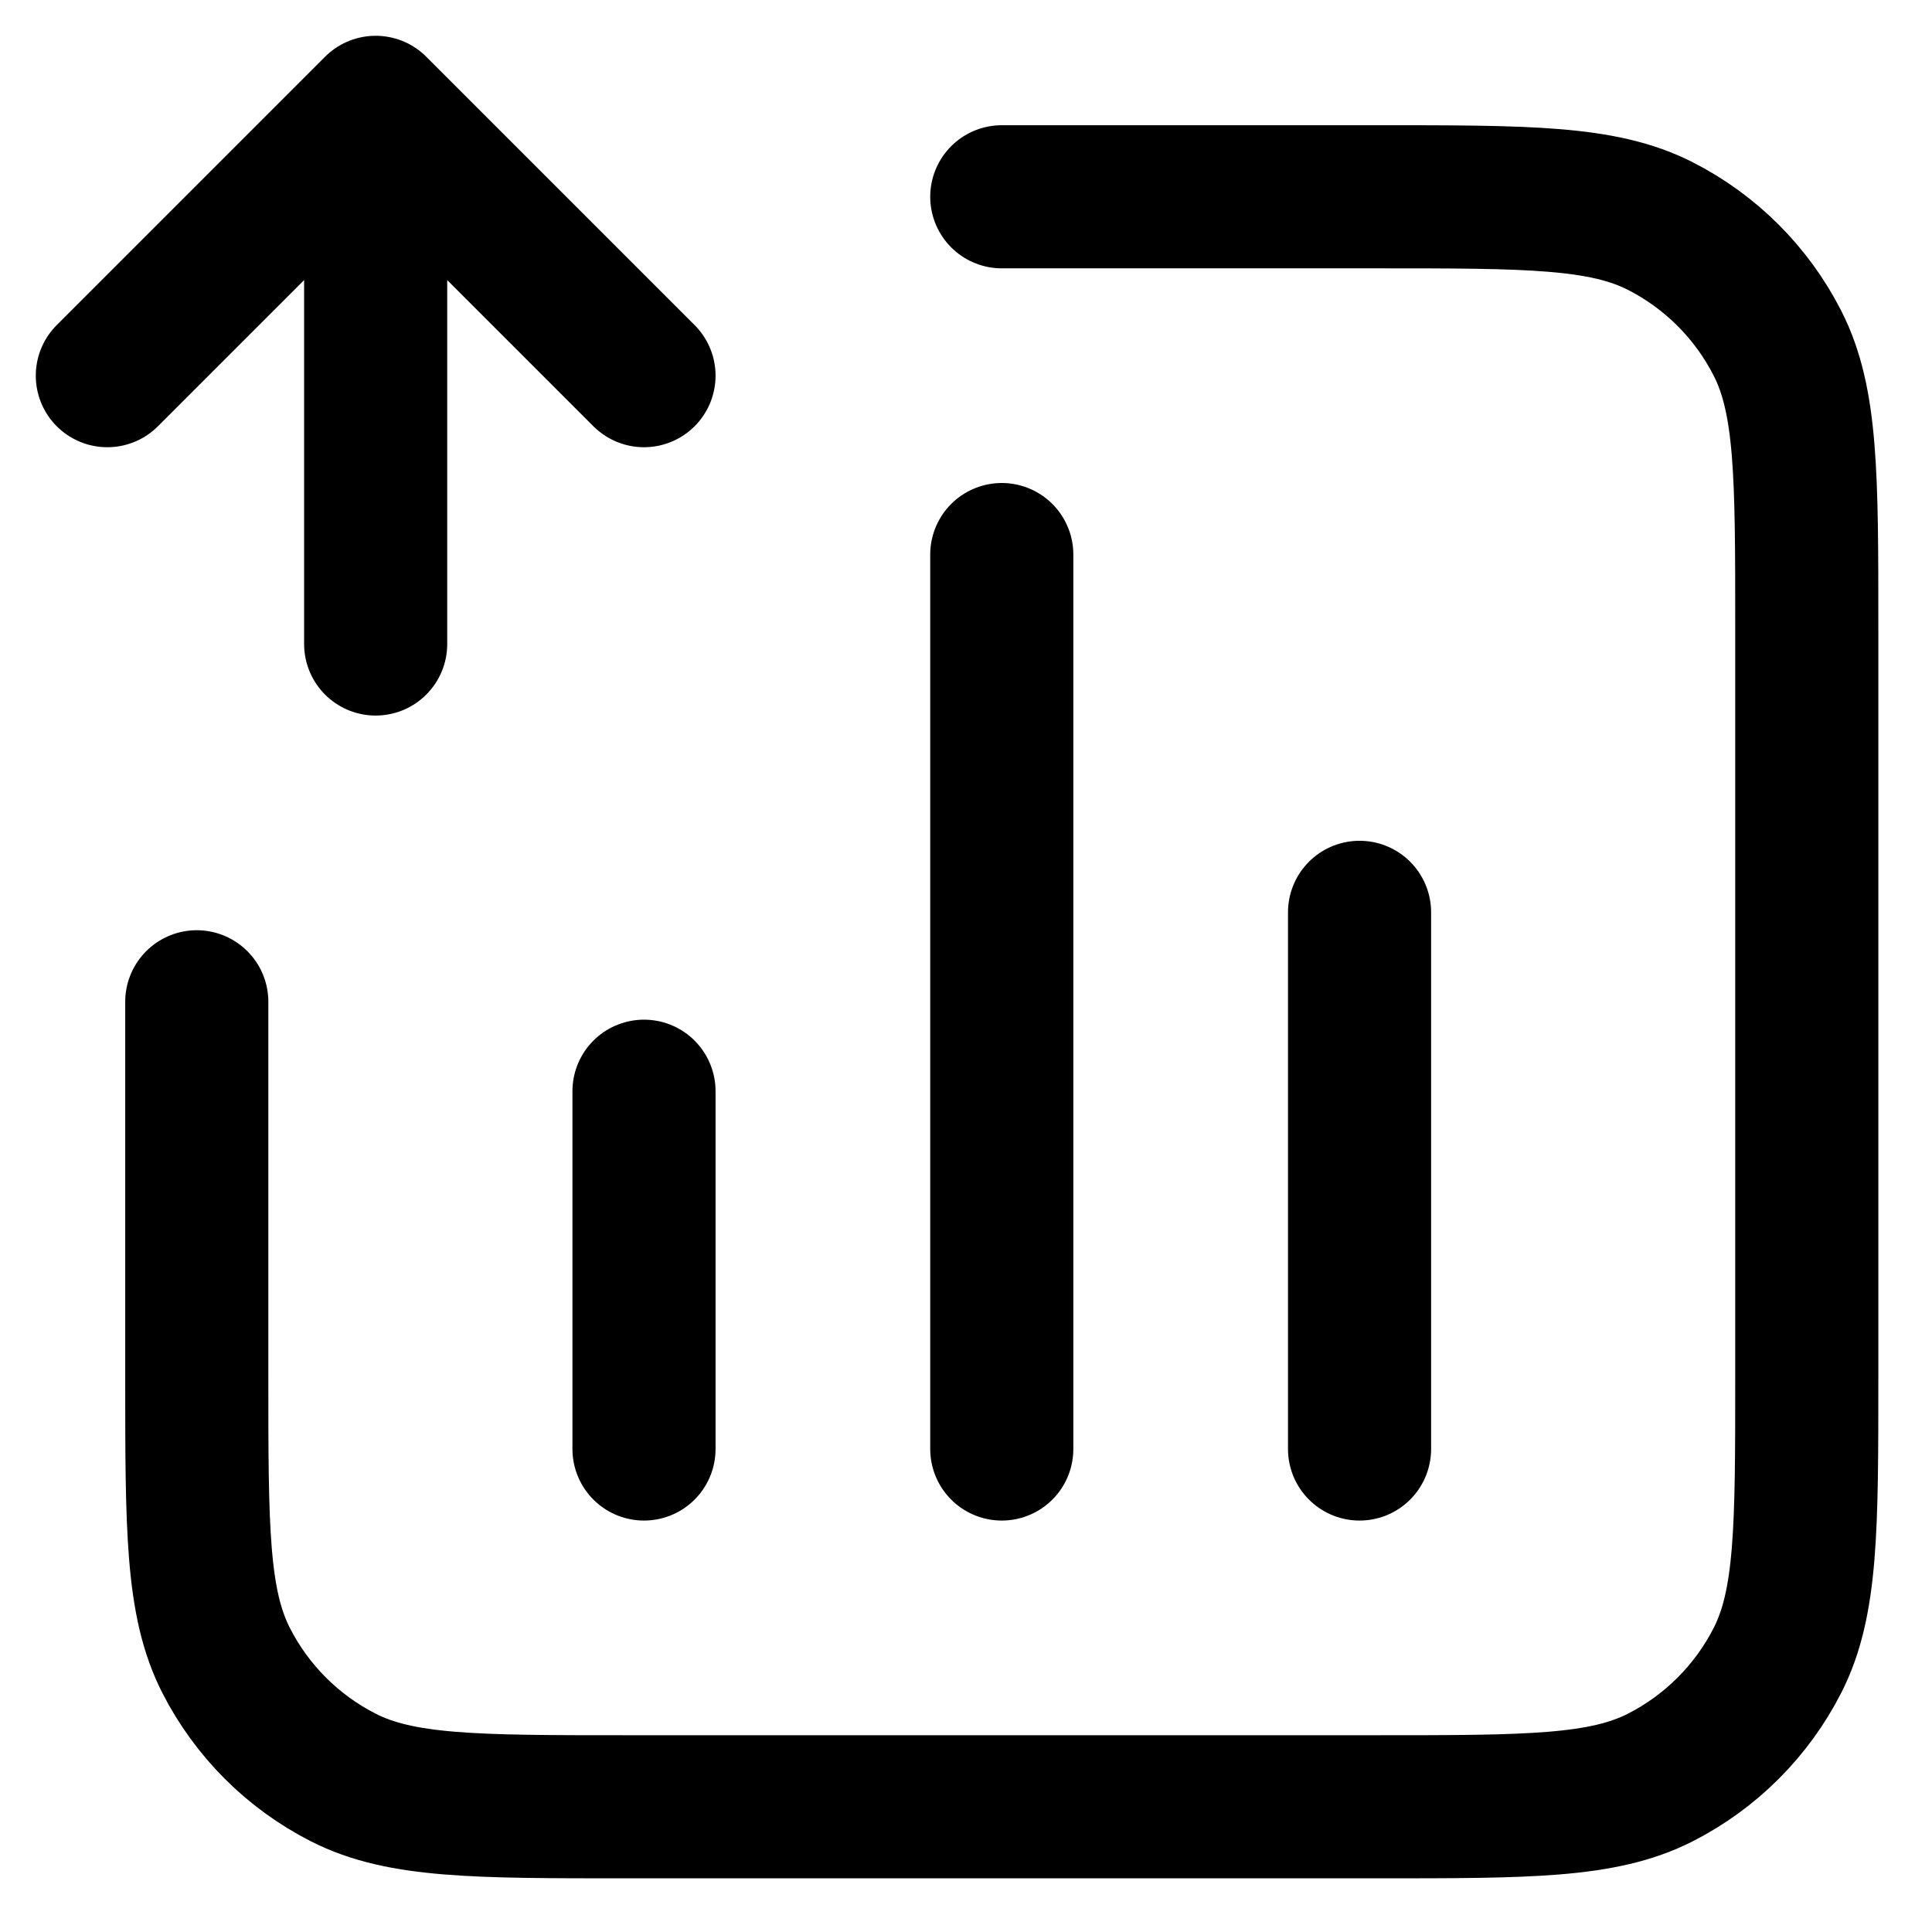 <svg width="27" height="27" viewBox="0 0 27 27" fill="none" xmlns="http://www.w3.org/2000/svg">
<path d="M14 2.75H19.25C21.35 2.75 22.4 2.75 23.203 3.159C23.908 3.518 24.482 4.092 24.841 4.798C25.25 5.6 25.25 6.65 25.25 8.75V19.25C25.25 21.35 25.25 22.4 24.841 23.203C24.482 23.908 23.908 24.482 23.203 24.841C22.4 25.25 21.35 25.25 19.25 25.25H8.75C6.65 25.25 5.6 25.25 4.798 24.841C4.092 24.482 3.518 23.908 3.159 23.203C2.75 22.4 2.75 21.35 2.75 19.25V14M9 15.25V20.25M19 12.75V20.25M14 7.75V20.25M1.5 5.25L5.25 1.5M5.25 1.5L9 5.25M5.25 1.5L5.25 9" stroke="black" stroke-width="2" stroke-linecap="round" stroke-linejoin="round"/>
</svg>
